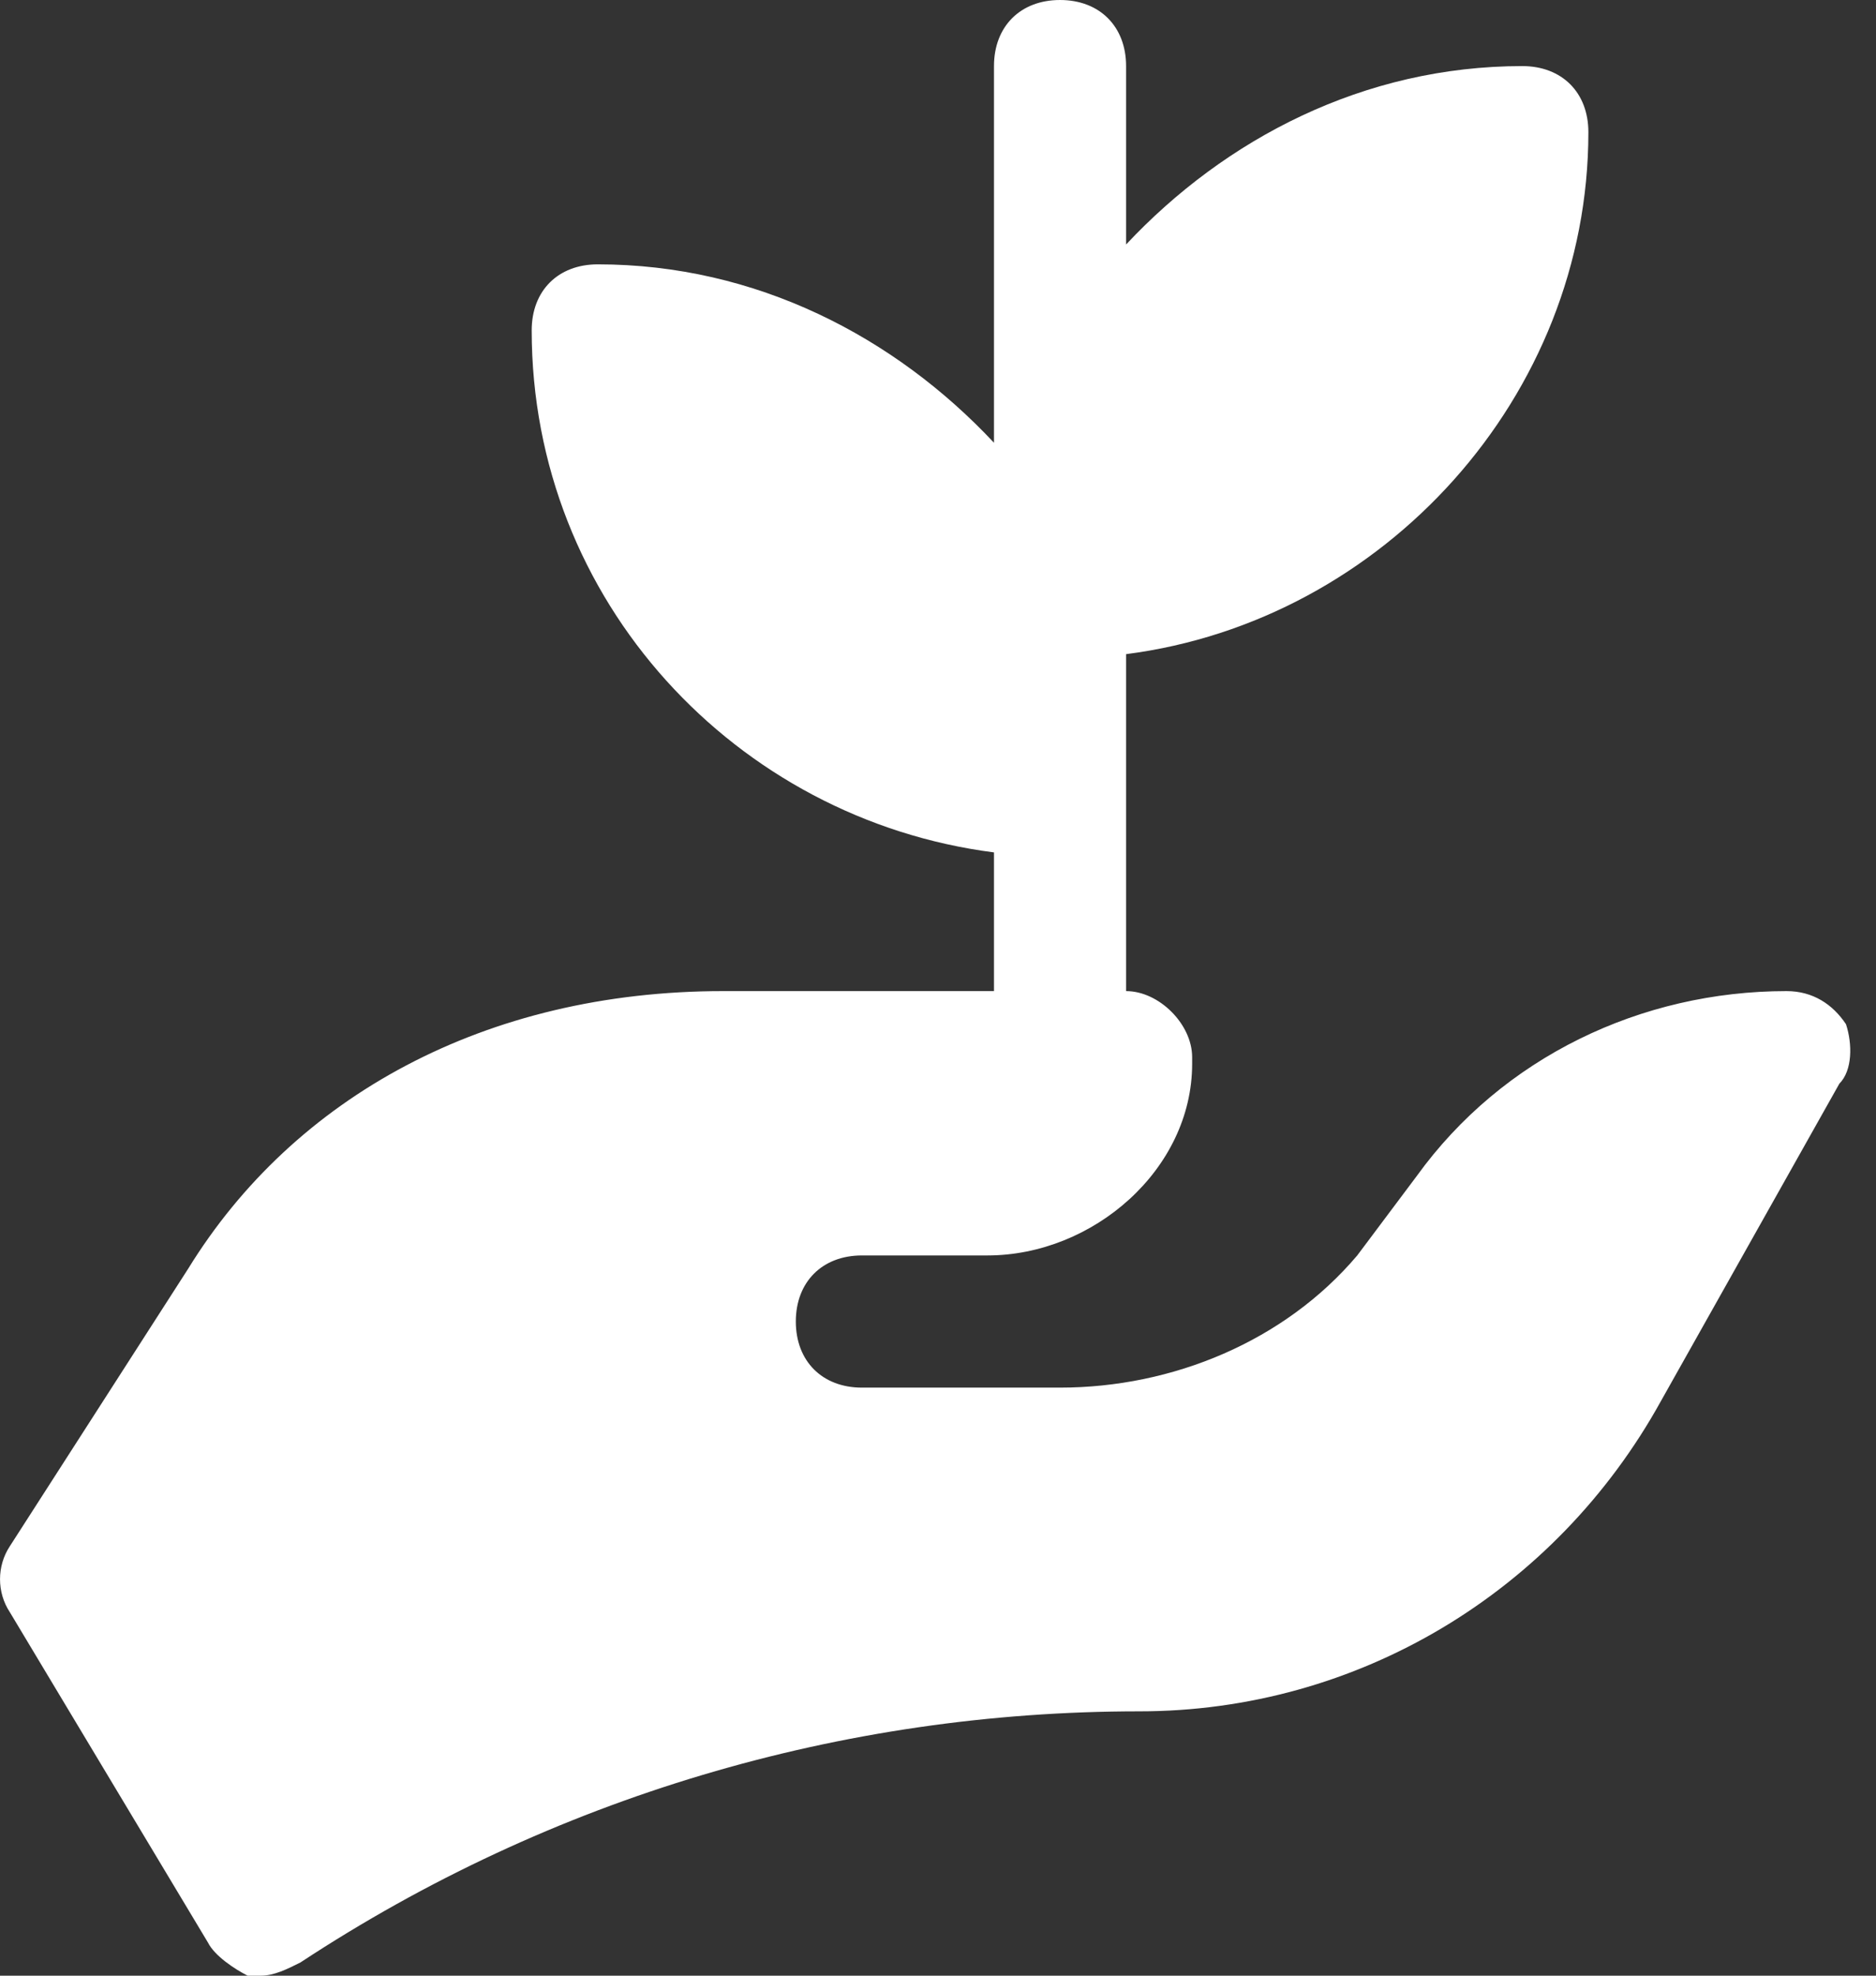 <svg width="19" height="20" viewBox="0 0 19 20" fill="none" xmlns="http://www.w3.org/2000/svg">
<rect x="0" y="0" width="19" height="20" fill="#333333" stroke="none"/>
<path d="M18.696 10.368C18.562 10.167 18.361 10.033 18.094 10.033C16.622 10.033 15.217 10.702 14.348 11.906L13.746 12.709C13.01 13.579 11.873 14.047 10.736 14.047H8.729C8.328 14.047 8.06 13.779 8.06 13.378C8.06 12.977 8.328 12.709 8.729 12.709H10C11.07 12.709 12.074 11.839 12.074 10.769V10.702C12.074 10.368 11.739 10.033 11.405 10.033V6.622C14.013 6.288 16.087 4.013 16.087 1.338C16.087 0.936 15.819 0.669 15.418 0.669C13.813 0.669 12.408 1.405 11.405 2.475V0.669C11.405 0.268 11.137 0 10.736 0C10.334 0 10.067 0.268 10.067 0.669V4.482C9.064 3.411 7.659 2.676 6.054 2.676C5.652 2.676 5.385 2.943 5.385 3.344C5.385 6.087 7.458 8.294 10.067 8.629V10.033H7.324C4.916 10.033 2.977 11.104 1.906 12.843L0.1 15.652C-0.033 15.853 -0.033 16.12 0.1 16.321L2.107 19.666C2.174 19.799 2.375 19.933 2.508 20C2.575 20 2.575 20 2.642 20C2.776 20 2.91 19.933 3.043 19.866C5.585 18.194 8.528 17.324 11.539 17.324C13.746 17.324 15.752 16.12 16.823 14.181L18.629 10.97C18.762 10.836 18.762 10.569 18.696 10.368Z" fill="white"/>
</svg>
